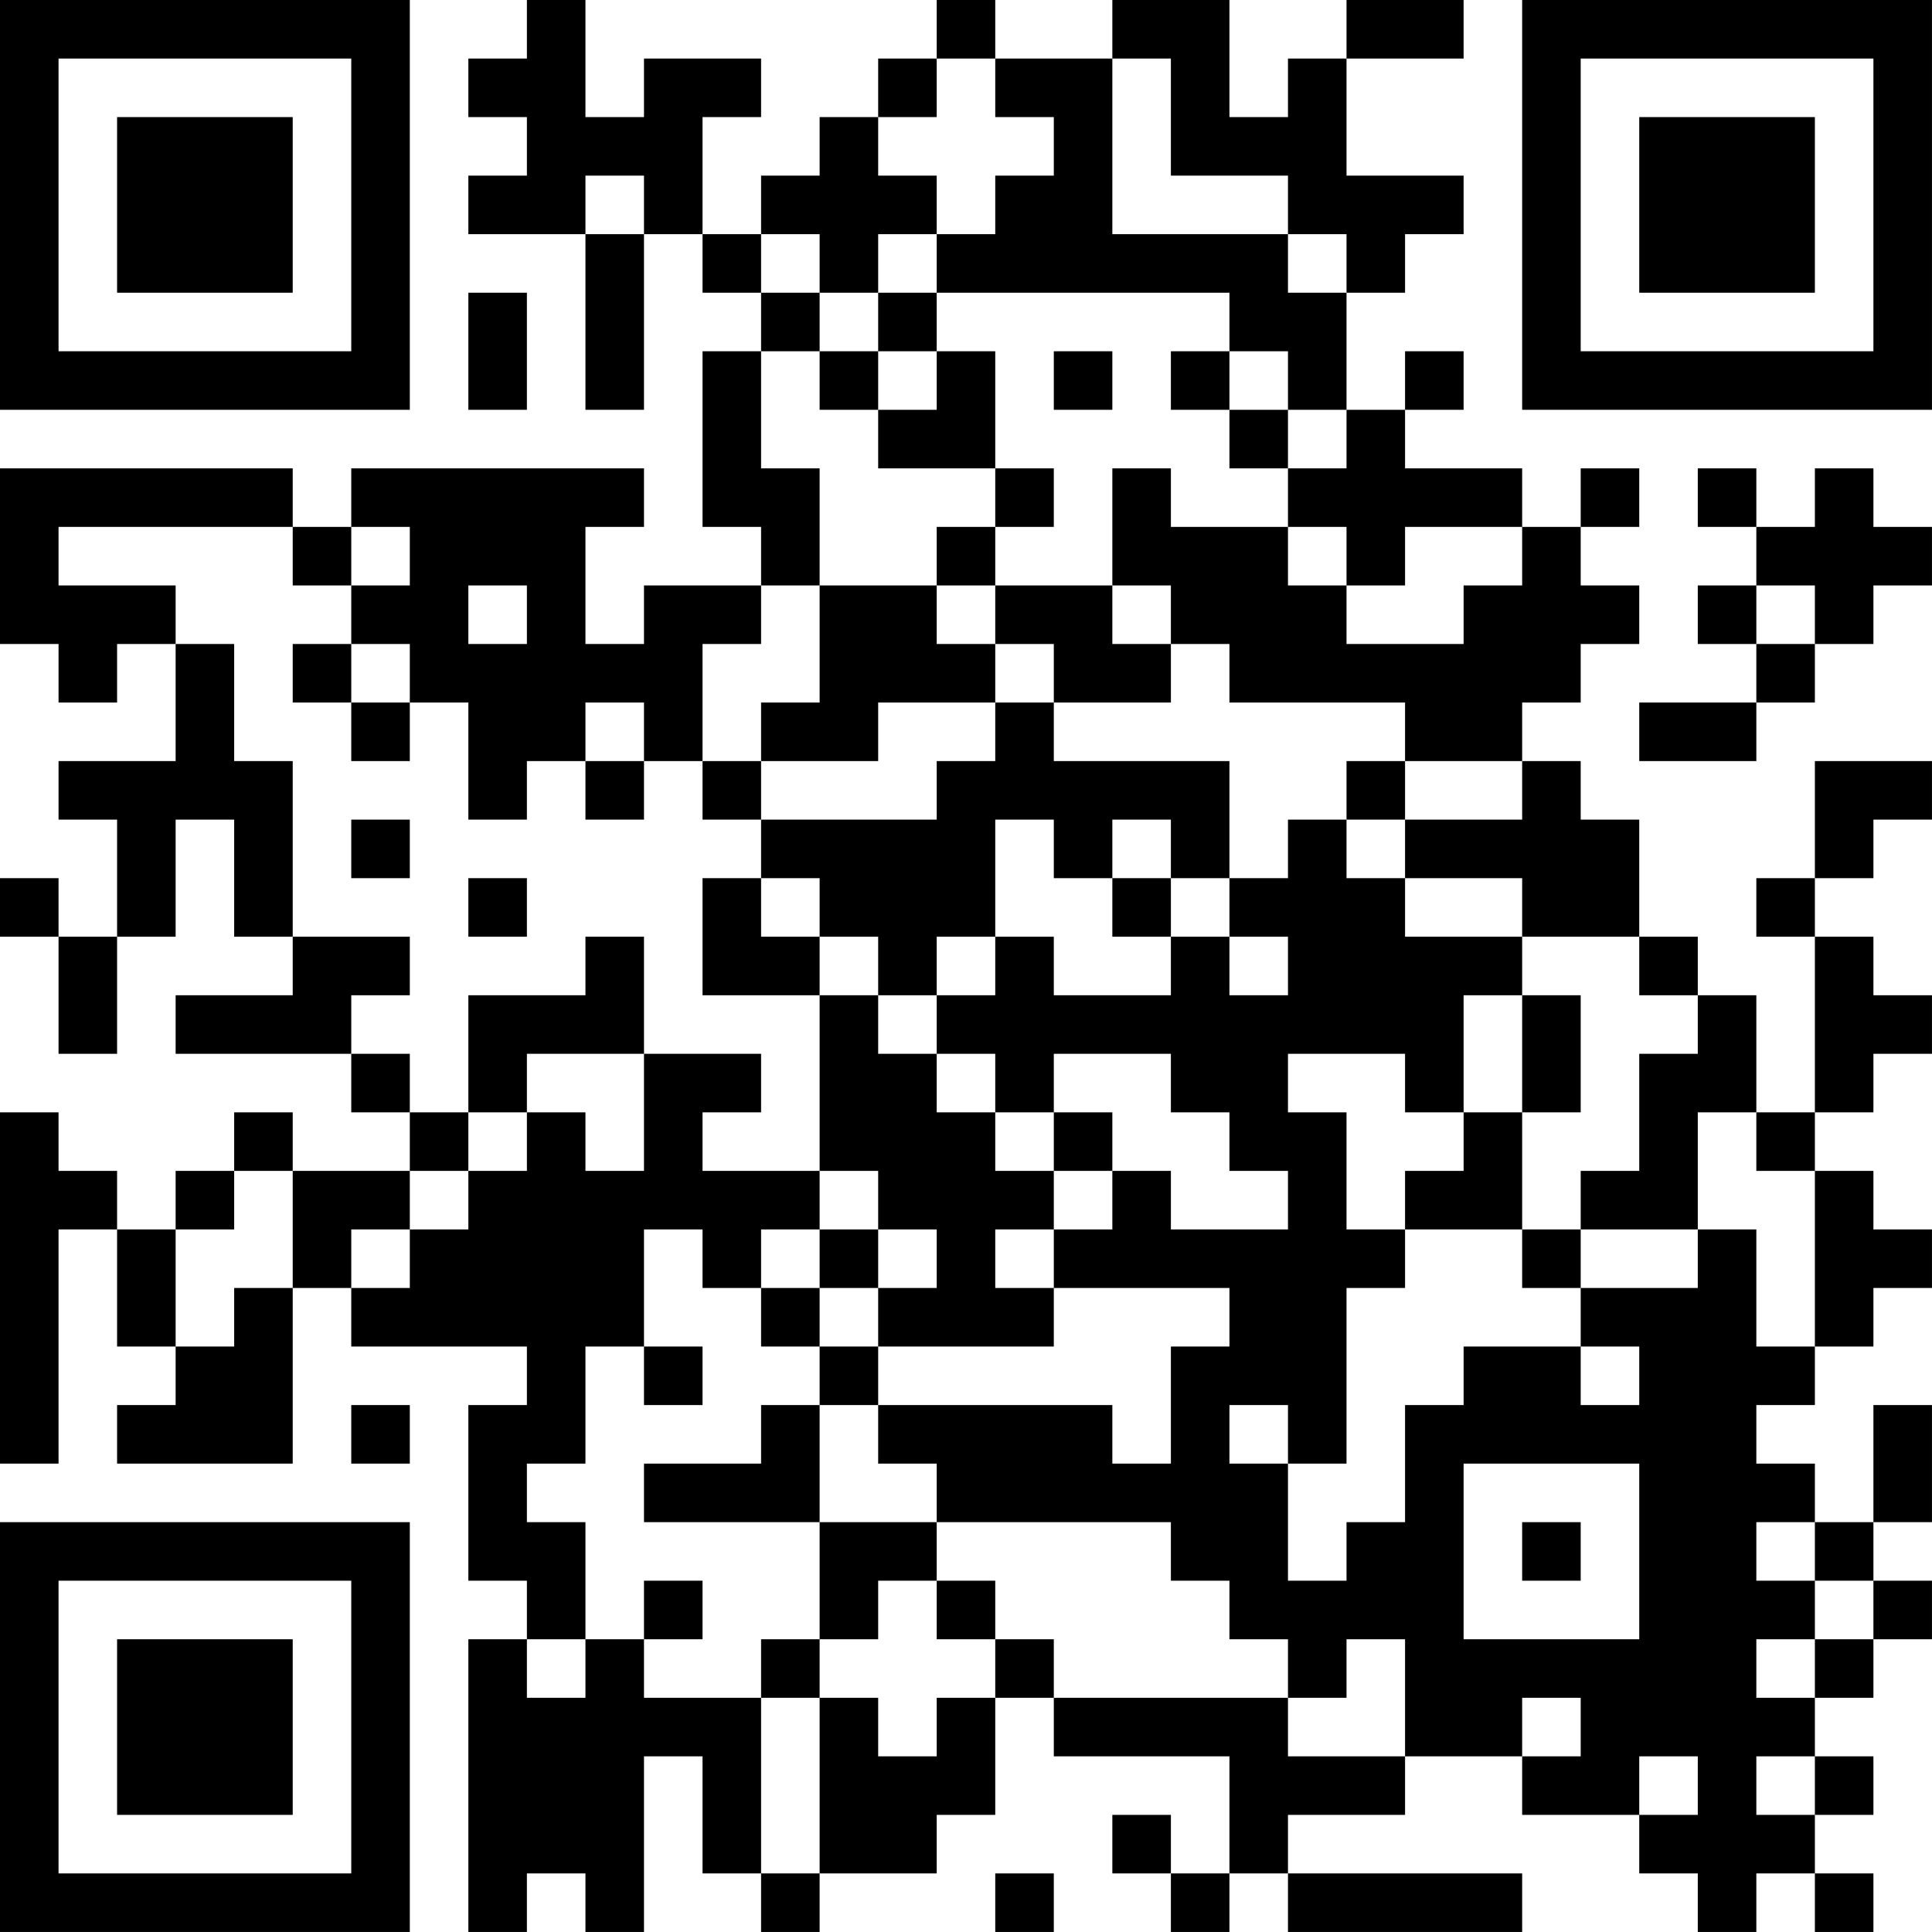<?xml version="1.0" encoding="UTF-8"?>
<svg xmlns="http://www.w3.org/2000/svg" version="1.1" width="400" height="400" viewBox="0 0 400 400"><rect x="0" y="0" width="400" height="400" fill="#ffffff"/><g transform="scale(12.121)"><g transform="translate(0,0)"><path fill-rule="evenodd" d="M9 0L9 1L8 1L8 2L9 2L9 3L8 3L8 4L10 4L10 7L11 7L11 4L12 4L12 5L13 5L13 6L12 6L12 9L13 9L13 10L11 10L11 11L10 11L10 9L11 9L11 8L6 8L6 9L5 9L5 8L0 8L0 11L1 11L1 12L2 12L2 11L3 11L3 13L1 13L1 14L2 14L2 16L1 16L1 15L0 15L0 16L1 16L1 18L2 18L2 16L3 16L3 14L4 14L4 16L5 16L5 17L3 17L3 18L6 18L6 19L7 19L7 20L5 20L5 19L4 19L4 20L3 20L3 21L2 21L2 20L1 20L1 19L0 19L0 25L1 25L1 21L2 21L2 23L3 23L3 24L2 24L2 25L5 25L5 22L6 22L6 23L9 23L9 24L8 24L8 27L9 27L9 28L8 28L8 33L9 33L9 32L10 32L10 33L11 33L11 30L12 30L12 32L13 32L13 33L14 33L14 32L16 32L16 31L17 31L17 29L18 29L18 30L21 30L21 32L20 32L20 31L19 31L19 32L20 32L20 33L21 33L21 32L22 32L22 33L26 33L26 32L22 32L22 31L24 31L24 30L26 30L26 31L28 31L28 32L29 32L29 33L30 33L30 32L31 32L31 33L32 33L32 32L31 32L31 31L32 31L32 30L31 30L31 29L32 29L32 28L33 28L33 27L32 27L32 26L33 26L33 24L32 24L32 26L31 26L31 25L30 25L30 24L31 24L31 23L32 23L32 22L33 22L33 21L32 21L32 20L31 20L31 19L32 19L32 18L33 18L33 17L32 17L32 16L31 16L31 15L32 15L32 14L33 14L33 13L31 13L31 15L30 15L30 16L31 16L31 19L30 19L30 17L29 17L29 16L28 16L28 14L27 14L27 13L26 13L26 12L27 12L27 11L28 11L28 10L27 10L27 9L28 9L28 8L27 8L27 9L26 9L26 8L24 8L24 7L25 7L25 6L24 6L24 7L23 7L23 5L24 5L24 4L25 4L25 3L23 3L23 1L25 1L25 0L23 0L23 1L22 1L22 2L21 2L21 0L19 0L19 1L17 1L17 0L16 0L16 1L15 1L15 2L14 2L14 3L13 3L13 4L12 4L12 2L13 2L13 1L11 1L11 2L10 2L10 0ZM16 1L16 2L15 2L15 3L16 3L16 4L15 4L15 5L14 5L14 4L13 4L13 5L14 5L14 6L13 6L13 8L14 8L14 10L13 10L13 11L12 11L12 13L11 13L11 12L10 12L10 13L9 13L9 14L8 14L8 12L7 12L7 11L6 11L6 10L7 10L7 9L6 9L6 10L5 10L5 9L1 9L1 10L3 10L3 11L4 11L4 13L5 13L5 16L7 16L7 17L6 17L6 18L7 18L7 19L8 19L8 20L7 20L7 21L6 21L6 22L7 22L7 21L8 21L8 20L9 20L9 19L10 19L10 20L11 20L11 18L13 18L13 19L12 19L12 20L14 20L14 21L13 21L13 22L12 22L12 21L11 21L11 23L10 23L10 25L9 25L9 26L10 26L10 28L9 28L9 29L10 29L10 28L11 28L11 29L13 29L13 32L14 32L14 29L15 29L15 30L16 30L16 29L17 29L17 28L18 28L18 29L22 29L22 30L24 30L24 28L23 28L23 29L22 29L22 28L21 28L21 27L20 27L20 26L16 26L16 25L15 25L15 24L19 24L19 25L20 25L20 23L21 23L21 22L18 22L18 21L19 21L19 20L20 20L20 21L22 21L22 20L21 20L21 19L20 19L20 18L18 18L18 19L17 19L17 18L16 18L16 17L17 17L17 16L18 16L18 17L20 17L20 16L21 16L21 17L22 17L22 16L21 16L21 15L22 15L22 14L23 14L23 15L24 15L24 16L26 16L26 17L25 17L25 19L24 19L24 18L22 18L22 19L23 19L23 21L24 21L24 22L23 22L23 25L22 25L22 24L21 24L21 25L22 25L22 27L23 27L23 26L24 26L24 24L25 24L25 23L27 23L27 24L28 24L28 23L27 23L27 22L29 22L29 21L30 21L30 23L31 23L31 20L30 20L30 19L29 19L29 21L27 21L27 20L28 20L28 18L29 18L29 17L28 17L28 16L26 16L26 15L24 15L24 14L26 14L26 13L24 13L24 12L21 12L21 11L20 11L20 10L19 10L19 8L20 8L20 9L22 9L22 10L23 10L23 11L25 11L25 10L26 10L26 9L24 9L24 10L23 10L23 9L22 9L22 8L23 8L23 7L22 7L22 6L21 6L21 5L16 5L16 4L17 4L17 3L18 3L18 2L17 2L17 1ZM19 1L19 4L22 4L22 5L23 5L23 4L22 4L22 3L20 3L20 1ZM10 3L10 4L11 4L11 3ZM8 5L8 7L9 7L9 5ZM15 5L15 6L14 6L14 7L15 7L15 8L17 8L17 9L16 9L16 10L14 10L14 12L13 12L13 13L12 13L12 14L13 14L13 15L12 15L12 17L14 17L14 20L15 20L15 21L14 21L14 22L13 22L13 23L14 23L14 24L13 24L13 25L11 25L11 26L14 26L14 28L13 28L13 29L14 29L14 28L15 28L15 27L16 27L16 28L17 28L17 27L16 27L16 26L14 26L14 24L15 24L15 23L18 23L18 22L17 22L17 21L18 21L18 20L19 20L19 19L18 19L18 20L17 20L17 19L16 19L16 18L15 18L15 17L16 17L16 16L17 16L17 14L18 14L18 15L19 15L19 16L20 16L20 15L21 15L21 13L18 13L18 12L20 12L20 11L19 11L19 10L17 10L17 9L18 9L18 8L17 8L17 6L16 6L16 5ZM15 6L15 7L16 7L16 6ZM18 6L18 7L19 7L19 6ZM20 6L20 7L21 7L21 8L22 8L22 7L21 7L21 6ZM29 8L29 9L30 9L30 10L29 10L29 11L30 11L30 12L28 12L28 13L30 13L30 12L31 12L31 11L32 11L32 10L33 10L33 9L32 9L32 8L31 8L31 9L30 9L30 8ZM8 10L8 11L9 11L9 10ZM16 10L16 11L17 11L17 12L15 12L15 13L13 13L13 14L16 14L16 13L17 13L17 12L18 12L18 11L17 11L17 10ZM30 10L30 11L31 11L31 10ZM5 11L5 12L6 12L6 13L7 13L7 12L6 12L6 11ZM10 13L10 14L11 14L11 13ZM23 13L23 14L24 14L24 13ZM6 14L6 15L7 15L7 14ZM19 14L19 15L20 15L20 14ZM8 15L8 16L9 16L9 15ZM13 15L13 16L14 16L14 17L15 17L15 16L14 16L14 15ZM10 16L10 17L8 17L8 19L9 19L9 18L11 18L11 16ZM26 17L26 19L25 19L25 20L24 20L24 21L26 21L26 22L27 22L27 21L26 21L26 19L27 19L27 17ZM4 20L4 21L3 21L3 23L4 23L4 22L5 22L5 20ZM15 21L15 22L14 22L14 23L15 23L15 22L16 22L16 21ZM11 23L11 24L12 24L12 23ZM6 24L6 25L7 25L7 24ZM25 25L25 28L28 28L28 25ZM26 26L26 27L27 27L27 26ZM30 26L30 27L31 27L31 28L30 28L30 29L31 29L31 28L32 28L32 27L31 27L31 26ZM11 27L11 28L12 28L12 27ZM26 29L26 30L27 30L27 29ZM28 30L28 31L29 31L29 30ZM30 30L30 31L31 31L31 30ZM17 32L17 33L18 33L18 32ZM0 0L0 7L7 7L7 0ZM1 1L1 6L6 6L6 1ZM2 2L2 5L5 5L5 2ZM26 0L26 7L33 7L33 0ZM27 1L27 6L32 6L32 1ZM28 2L28 5L31 5L31 2ZM0 26L0 33L7 33L7 26ZM1 27L1 32L6 32L6 27ZM2 28L2 31L5 31L5 28Z" fill="#000000"/></g></g></svg>
